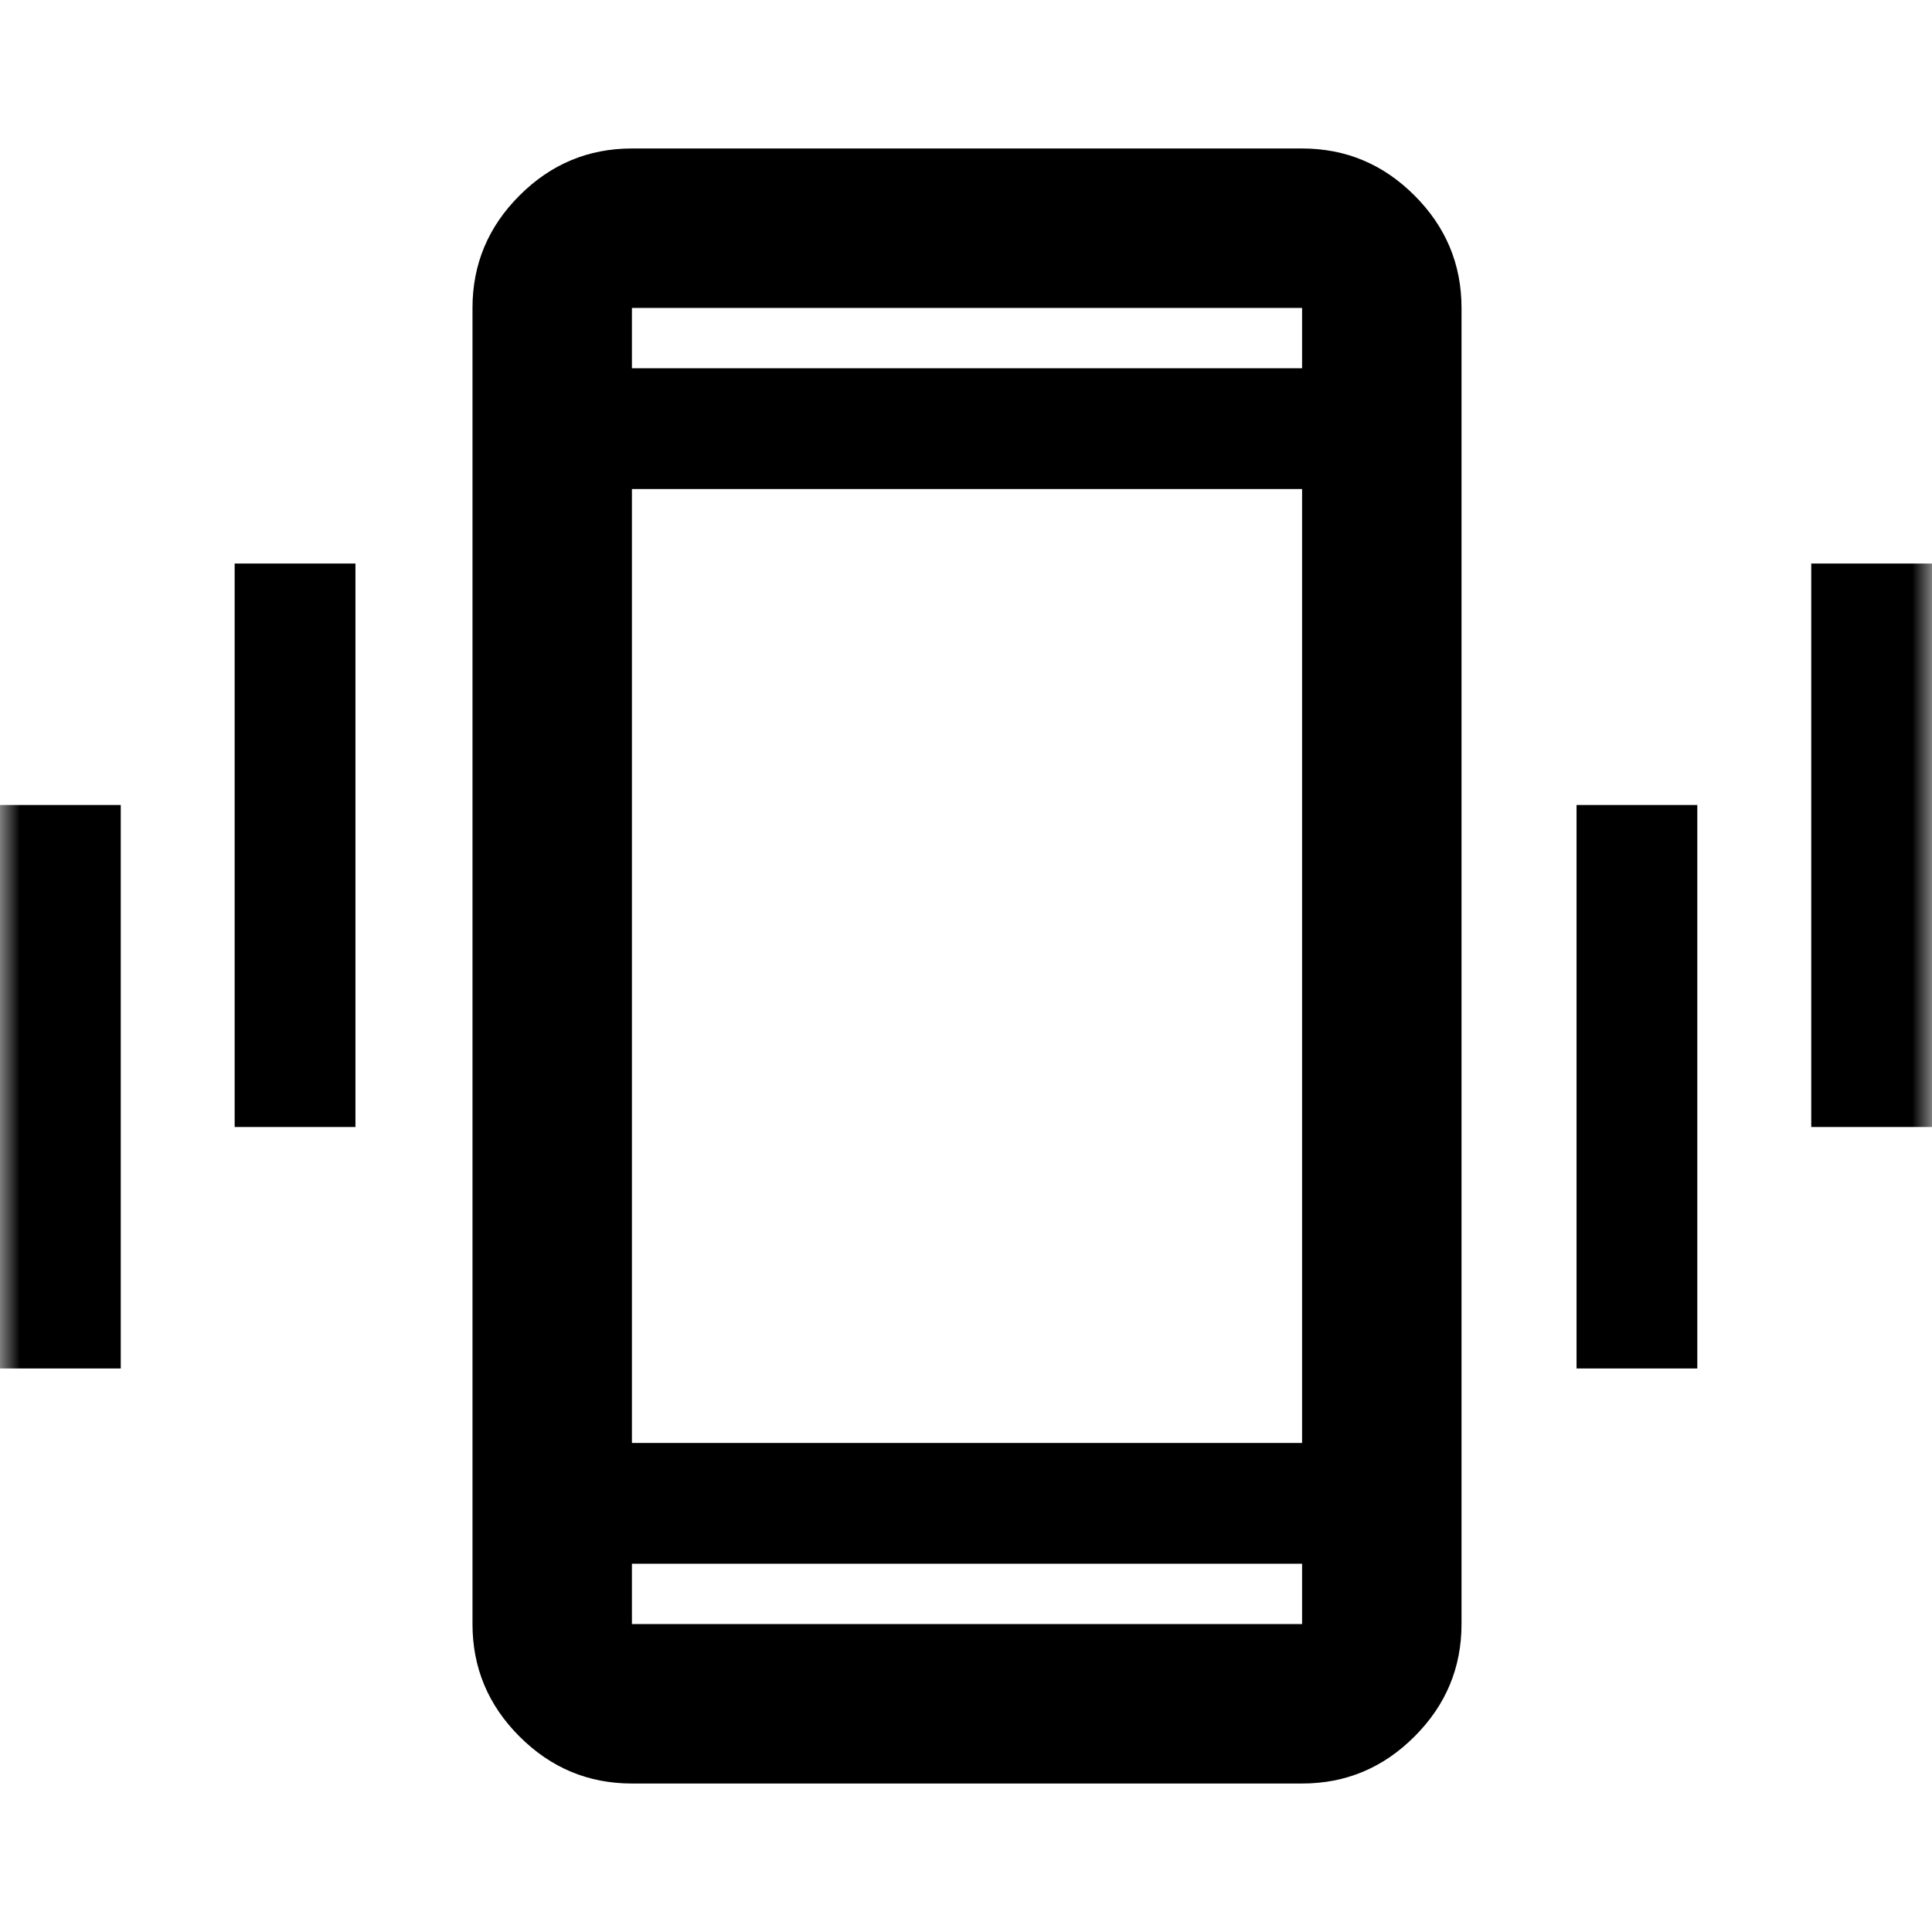 <svg width="48" height="48" viewBox="0 0 48 48" fill="none" xmlns="http://www.w3.org/2000/svg">
<mask id="mask0_1365_356" style="mask-type:alpha" maskUnits="userSpaceOnUse" x="0" y="0" width="48" height="48">
<rect width="48" height="48" fill="#D9D9D9"/>
</mask>
<g mask="url(#mask0_1365_356)">
<path d="M0 34V20H3V34H0ZM5.83 28V14H8.831V28H5.83ZM15.7 44.311C14.616 44.311 13.685 43.922 12.907 43.143C12.128 42.365 11.739 41.434 11.739 40.35V7.65C11.739 6.566 12.128 5.635 12.907 4.857C13.685 4.078 14.616 3.689 15.7 3.689H32.35C33.434 3.689 34.365 4.078 35.143 4.857C35.922 5.635 36.311 6.566 36.311 7.65V40.35C36.311 41.434 35.922 42.365 35.143 43.143C34.365 43.922 33.434 44.311 32.35 44.311H15.7ZM32.35 38.85H15.7V40.35H32.35V38.85ZM15.7 35.85H32.35V12.15H15.7V35.85ZM15.7 9.15H32.35V7.65H15.7V9.15ZM39.169 34V20H42.169V34H39.169ZM45 28V14H48V28H45Z" fill="black"/>
</g>
</svg>
